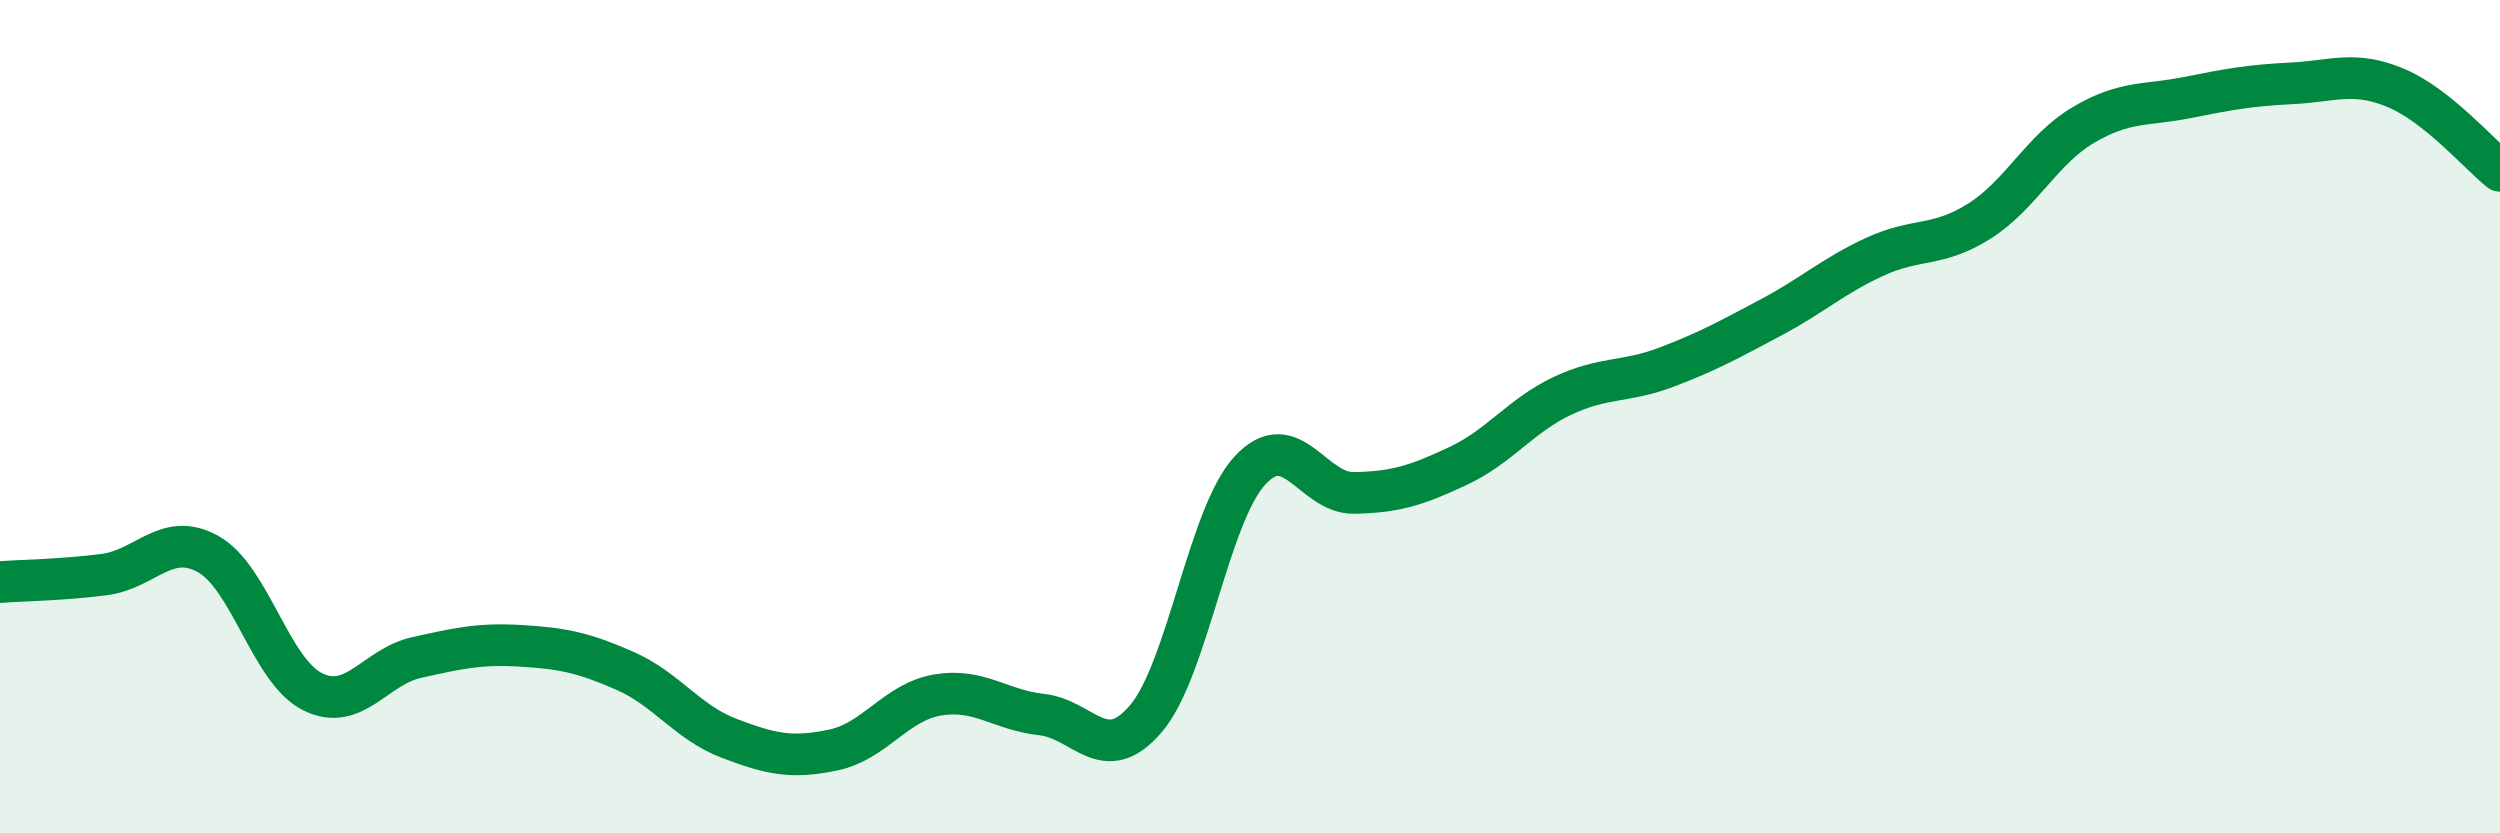 
    <svg width="60" height="20" viewBox="0 0 60 20" xmlns="http://www.w3.org/2000/svg">
      <path
        d="M 0,13.97 C 0.5,13.93 1.5,13.92 2.5,13.79 C 3.5,13.66 4,12.74 5,13.3 C 6,13.86 6.5,16.1 7.5,16.6 C 8.5,17.1 9,16 10,15.78 C 11,15.56 11.5,15.44 12.5,15.5 C 13.5,15.56 14,15.66 15,16.1 C 16,16.54 16.5,17.34 17.5,17.72 C 18.5,18.1 19,18.21 20,18 C 21,17.79 21.5,16.85 22.5,16.68 C 23.5,16.51 24,17.04 25,17.15 C 26,17.26 26.5,18.42 27.5,17.25 C 28.5,16.08 29,12.37 30,11.29 C 31,10.21 31.5,11.85 32.5,11.83 C 33.5,11.81 34,11.65 35,11.18 C 36,10.71 36.5,9.97 37.5,9.5 C 38.5,9.03 39,9.19 40,8.81 C 41,8.43 41.5,8.15 42.5,7.62 C 43.5,7.09 44,6.62 45,6.16 C 46,5.7 46.5,5.94 47.5,5.31 C 48.5,4.68 49,3.59 50,3 C 51,2.41 51.5,2.54 52.5,2.34 C 53.5,2.14 54,2.05 55,2 C 56,1.95 56.5,1.69 57.5,2.11 C 58.5,2.53 59.5,3.7 60,4.1L60 20L0 20Z"
        fill="#008740"
        opacity="0.1"
        stroke-linecap="round"
        stroke-linejoin="round"
      />
      <path
        d="M 0,13.97 C 0.5,13.93 1.5,13.92 2.5,13.79 C 3.5,13.66 4,12.74 5,13.3 C 6,13.86 6.5,16.1 7.5,16.6 C 8.5,17.1 9,16 10,15.78 C 11,15.56 11.5,15.44 12.5,15.5 C 13.5,15.56 14,15.66 15,16.1 C 16,16.54 16.5,17.34 17.5,17.72 C 18.5,18.1 19,18.21 20,18 C 21,17.79 21.5,16.85 22.5,16.68 C 23.5,16.51 24,17.04 25,17.15 C 26,17.26 26.5,18.42 27.5,17.25 C 28.5,16.08 29,12.37 30,11.29 C 31,10.21 31.5,11.85 32.5,11.83 C 33.5,11.81 34,11.65 35,11.18 C 36,10.71 36.5,9.97 37.5,9.5 C 38.5,9.03 39,9.19 40,8.81 C 41,8.43 41.5,8.15 42.5,7.62 C 43.5,7.09 44,6.62 45,6.16 C 46,5.7 46.5,5.94 47.5,5.31 C 48.5,4.68 49,3.59 50,3 C 51,2.41 51.5,2.54 52.5,2.34 C 53.5,2.14 54,2.05 55,2 C 56,1.95 56.5,1.69 57.5,2.11 C 58.5,2.53 59.5,3.7 60,4.1"
        stroke="#008740"
        stroke-width="1"
        fill="none"
        stroke-linecap="round"
        stroke-linejoin="round"
      />
    </svg>
  